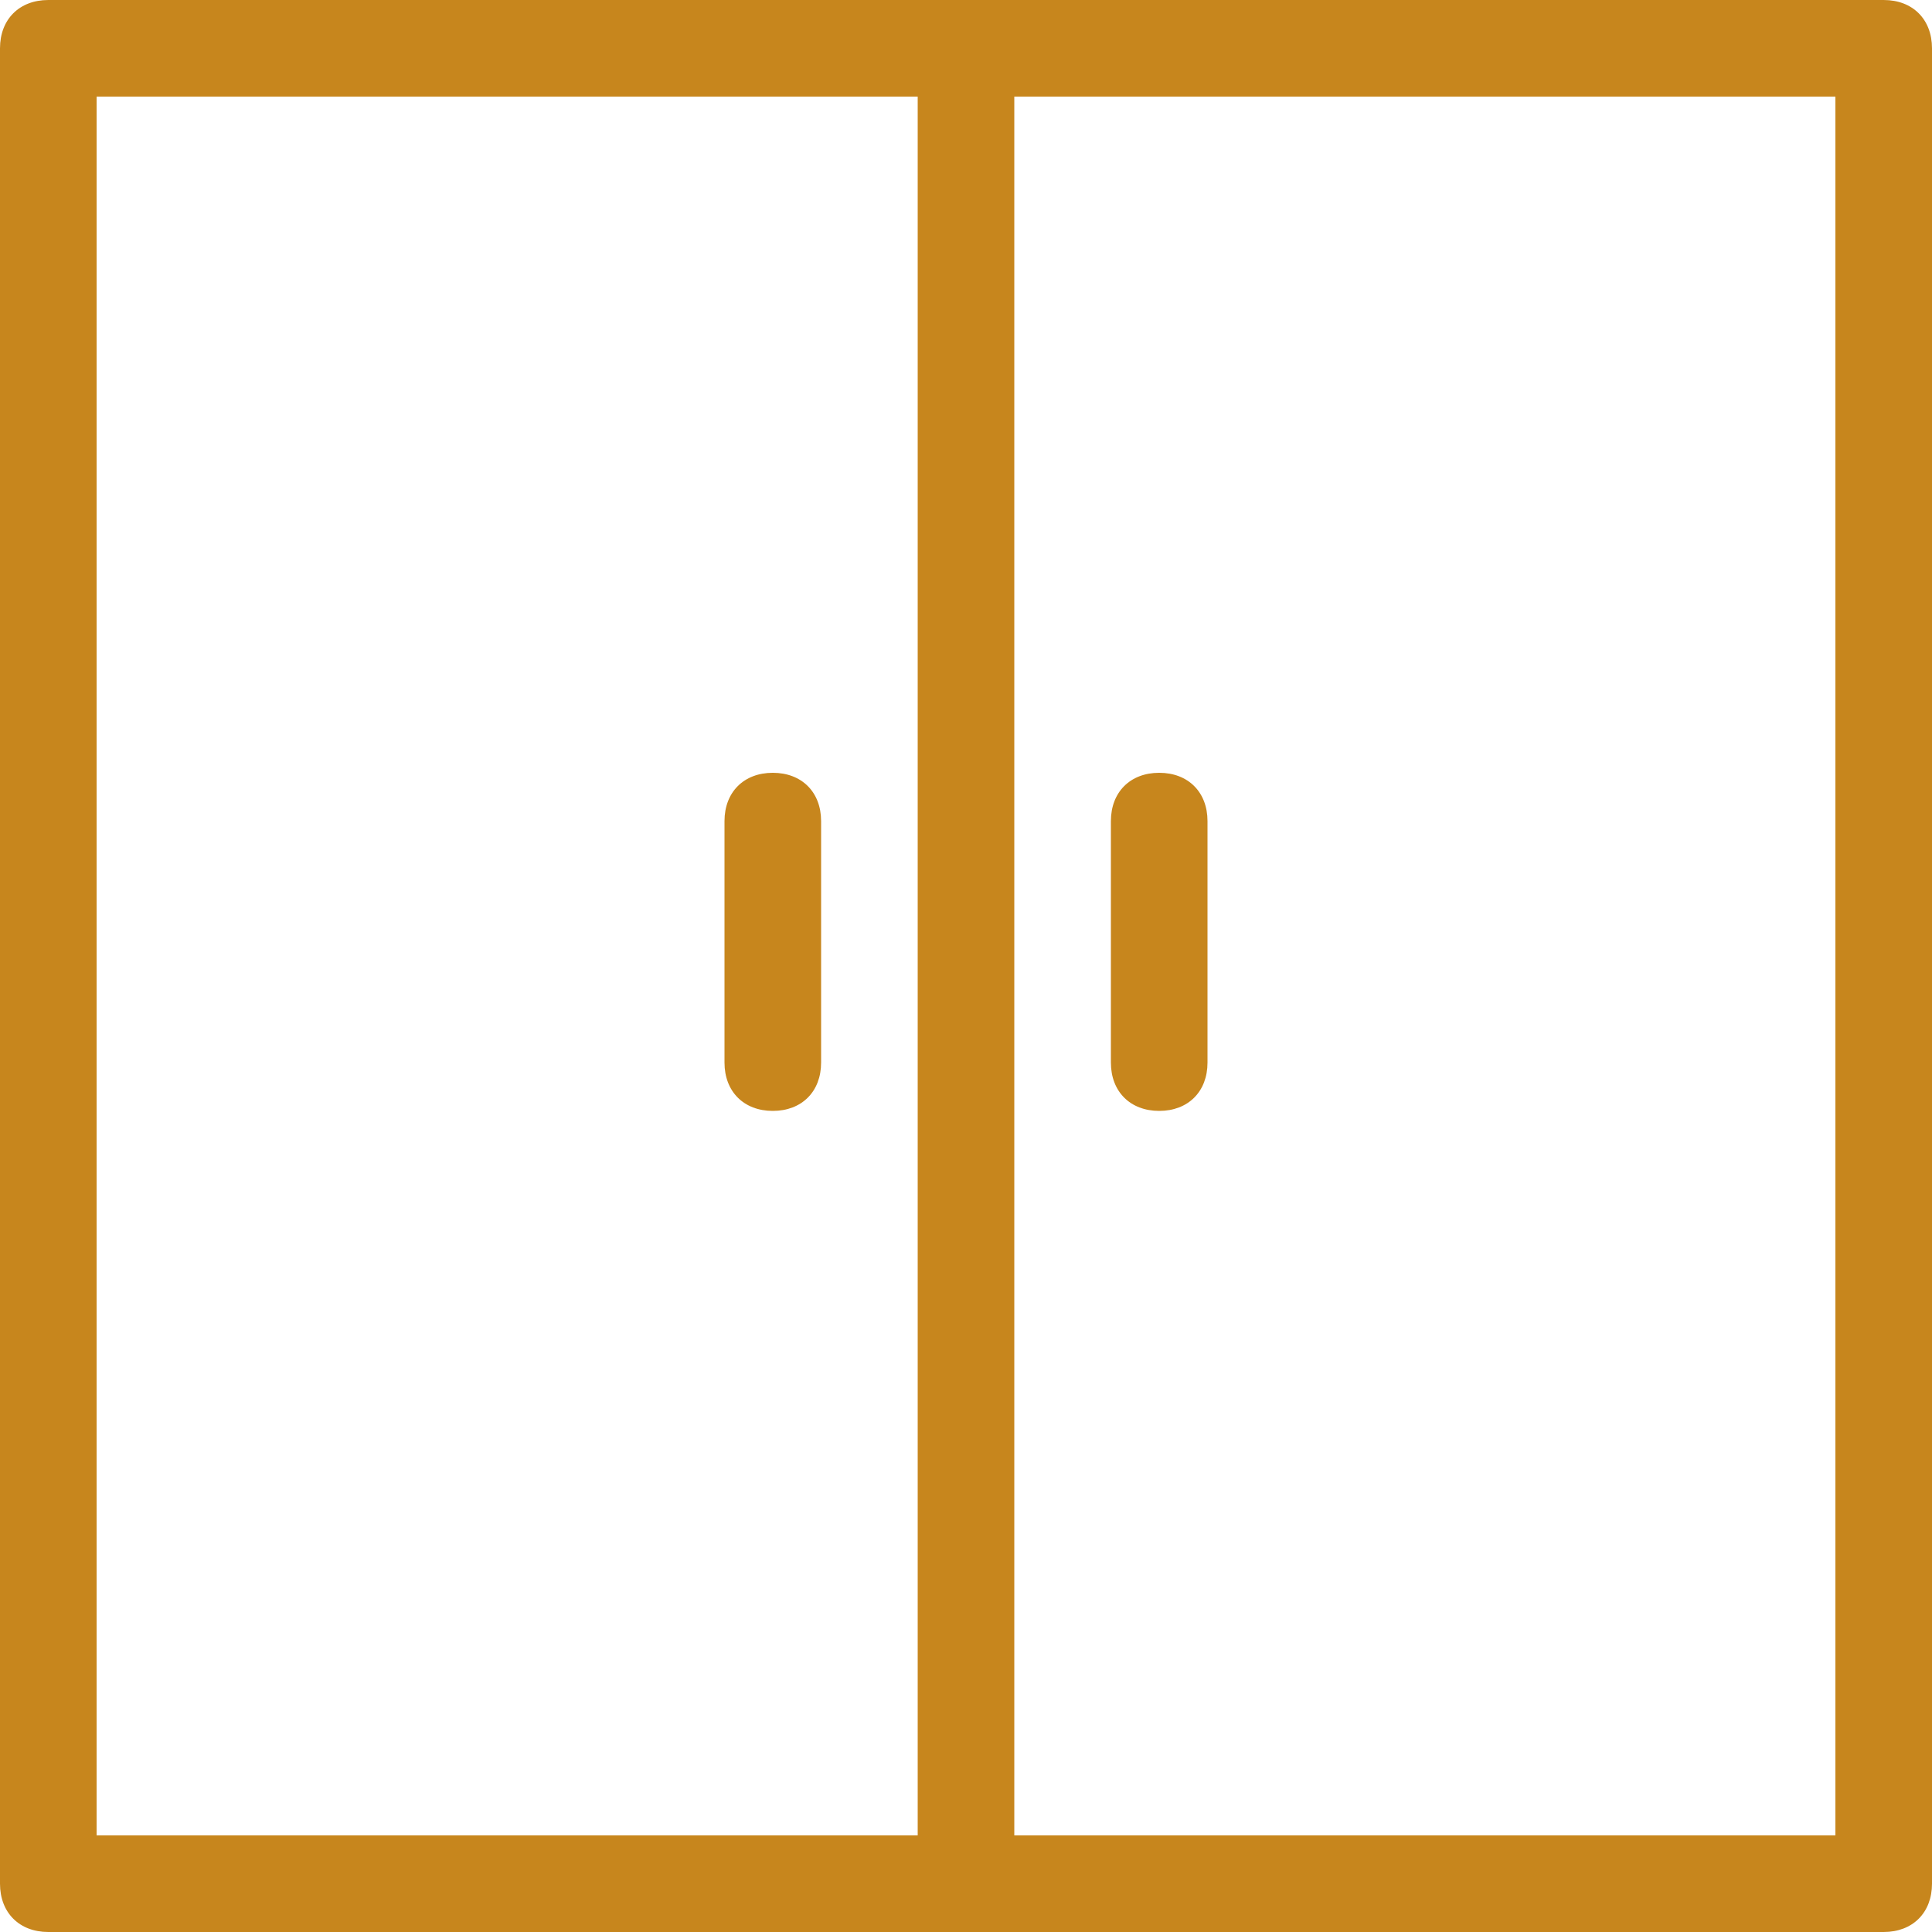 <?xml version="1.0" encoding="UTF-8"?>
<svg id="icon-storage" xmlns="http://www.w3.org/2000/svg" version="1.1" viewBox="0 0 20 20">
  <!-- Generator: Adobe Illustrator 29.1.0, SVG Export Plug-In . SVG Version: 2.1.0 Build 142)  -->
  <defs>
    <style>
      .st0 {
        fill: #c7861d;
      }
    </style>
  </defs>
  <path class="st0" d="M19.5,0H.5C.2,0,0,.2,0,.5v19c0,.3.2.5.5.5h19c.3,0,.5-.2.5-.5V.5c0-.3-.2-.5-.5-.5ZM1,1h8.5v18H1V1ZM19,19h-8.5V1h8.5v18Z"/>
  <path class="st0" d="M8,8c-.3,0-.5.2-.5.5v2.5c0,.3.2.5.5.5s.5-.2.5-.5v-2.5c0-.3-.2-.5-.5-.5Z"/>
  <path class="st0" d="M12,11.5c.3,0,.5-.2.5-.5v-2.5c0-.3-.2-.5-.5-.5s-.5.2-.5.5v2.5c0,.3.2.5.5.5Z"/>
</svg>